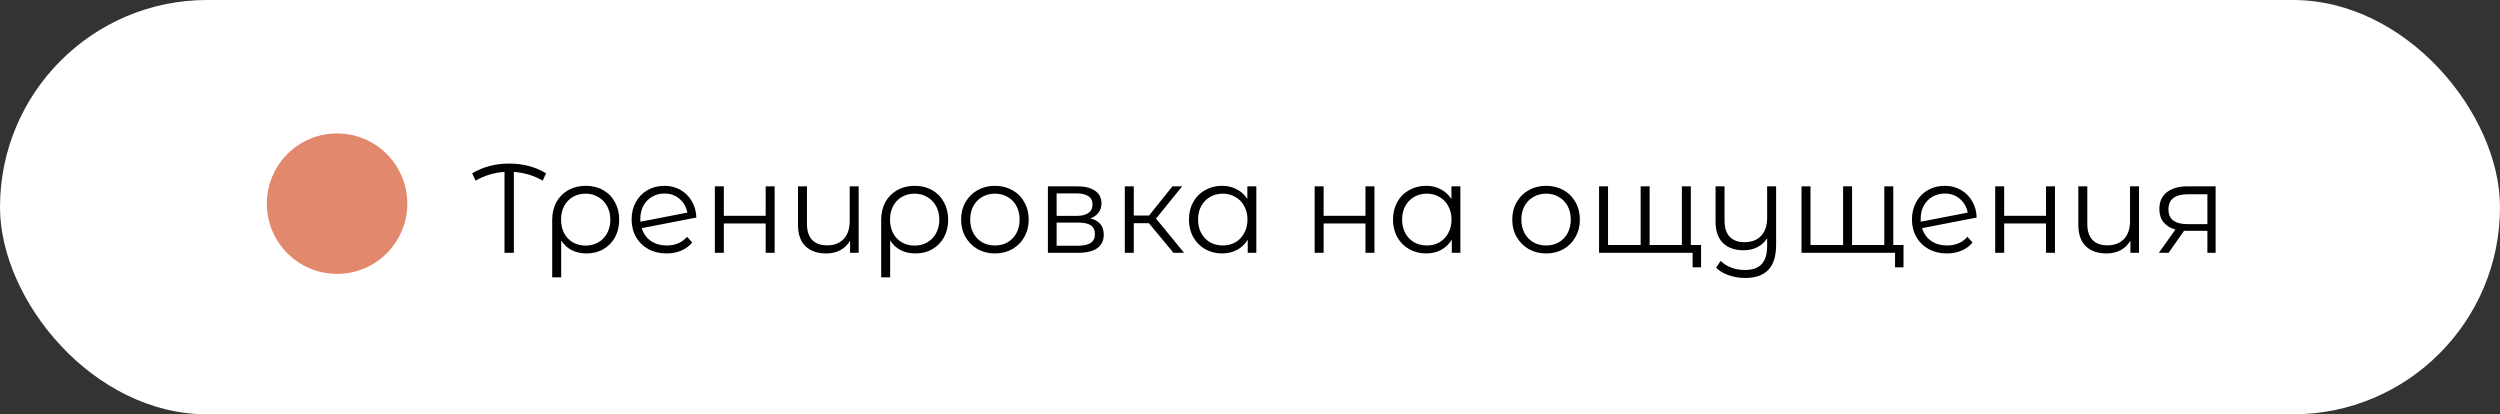 <?xml version="1.0" encoding="UTF-8"?> <svg xmlns="http://www.w3.org/2000/svg" width="356" height="59" viewBox="0 0 356 59" fill="none"><rect x="0" y="0" width="356" height="59" fill="#333333" stroke="none"/> <rect width="356" height="59" rx="29.5" fill="white"></rect> <path d="M77.278 25.722C76.042 25.002 74.674 24.588 73.174 24.48V36H71.842V24.48C70.366 24.576 68.992 24.99 67.72 25.722L67.234 24.678C68.794 23.754 70.546 23.292 72.49 23.292C74.47 23.292 76.228 23.754 77.764 24.678L77.278 25.722ZM83.422 26.46C84.346 26.46 85.168 26.664 85.888 27.072C86.608 27.48 87.166 28.05 87.562 28.782C87.97 29.514 88.174 30.348 88.174 31.284C88.174 32.22 87.976 33.054 87.58 33.786C87.184 34.506 86.632 35.07 85.924 35.478C85.228 35.886 84.43 36.09 83.53 36.09C82.738 36.09 82.03 35.934 81.406 35.622C80.794 35.298 80.296 34.836 79.912 34.236V39.492H78.634V31.302C78.634 30.354 78.832 29.514 79.228 28.782C79.636 28.05 80.2 27.48 80.92 27.072C81.652 26.664 82.486 26.46 83.422 26.46ZM83.386 34.974C84.058 34.974 84.664 34.818 85.204 34.506C85.744 34.194 86.164 33.756 86.464 33.192C86.764 32.628 86.914 31.992 86.914 31.284C86.914 30.576 86.764 29.94 86.464 29.376C86.164 28.812 85.744 28.374 85.204 28.062C84.664 27.738 84.058 27.576 83.386 27.576C82.714 27.576 82.108 27.732 81.568 28.044C81.04 28.356 80.626 28.794 80.326 29.358C80.038 29.91 79.894 30.546 79.894 31.266C79.894 31.986 80.038 32.628 80.326 33.192C80.626 33.756 81.04 34.194 81.568 34.506C82.108 34.818 82.714 34.974 83.386 34.974ZM94.945 34.956C95.533 34.956 96.073 34.854 96.565 34.65C97.069 34.434 97.495 34.122 97.843 33.714L98.563 34.542C98.143 35.046 97.621 35.43 96.997 35.694C96.373 35.958 95.683 36.09 94.927 36.09C93.955 36.09 93.091 35.886 92.335 35.478C91.579 35.058 90.991 34.482 90.571 33.75C90.151 33.018 89.941 32.19 89.941 31.266C89.941 30.342 90.139 29.514 90.535 28.782C90.943 28.05 91.501 27.48 92.209 27.072C92.917 26.664 93.721 26.46 94.621 26.46C95.461 26.46 96.217 26.652 96.889 27.036C97.573 27.42 98.113 27.954 98.509 28.638C98.917 29.322 99.133 30.102 99.157 30.978L91.381 32.49C91.621 33.258 92.053 33.864 92.677 34.308C93.313 34.74 94.069 34.956 94.945 34.956ZM94.621 27.558C93.961 27.558 93.367 27.714 92.839 28.026C92.323 28.326 91.915 28.752 91.615 29.304C91.327 29.844 91.183 30.468 91.183 31.176C91.183 31.356 91.189 31.488 91.201 31.572L97.879 30.276C97.735 29.484 97.369 28.836 96.781 28.332C96.193 27.816 95.473 27.558 94.621 27.558ZM101.795 26.532H103.073V30.726H109.031V26.532H110.309V36H109.031V31.824H103.073V36H101.795V26.532ZM122.275 26.532V36H121.051V34.272C120.715 34.848 120.253 35.298 119.665 35.622C119.077 35.934 118.405 36.09 117.649 36.09C116.401 36.09 115.417 35.748 114.697 35.064C113.989 34.368 113.635 33.354 113.635 32.022V26.532H114.913V31.896C114.913 32.892 115.159 33.648 115.651 34.164C116.143 34.68 116.851 34.938 117.775 34.938C118.771 34.938 119.557 34.638 120.133 34.038C120.709 33.426 120.997 32.58 120.997 31.5V26.532H122.275ZM130.268 26.46C131.192 26.46 132.014 26.664 132.734 27.072C133.454 27.48 134.012 28.05 134.408 28.782C134.816 29.514 135.02 30.348 135.02 31.284C135.02 32.22 134.822 33.054 134.426 33.786C134.03 34.506 133.478 35.07 132.77 35.478C132.074 35.886 131.276 36.09 130.376 36.09C129.584 36.09 128.876 35.934 128.252 35.622C127.64 35.298 127.142 34.836 126.758 34.236V39.492H125.48V31.302C125.48 30.354 125.678 29.514 126.074 28.782C126.482 28.05 127.046 27.48 127.766 27.072C128.498 26.664 129.332 26.46 130.268 26.46ZM130.232 34.974C130.904 34.974 131.51 34.818 132.05 34.506C132.59 34.194 133.01 33.756 133.31 33.192C133.61 32.628 133.76 31.992 133.76 31.284C133.76 30.576 133.61 29.94 133.31 29.376C133.01 28.812 132.59 28.374 132.05 28.062C131.51 27.738 130.904 27.576 130.232 27.576C129.56 27.576 128.954 27.732 128.414 28.044C127.886 28.356 127.472 28.794 127.172 29.358C126.884 29.91 126.74 30.546 126.74 31.266C126.74 31.986 126.884 32.628 127.172 33.192C127.472 33.756 127.886 34.194 128.414 34.506C128.954 34.818 129.56 34.974 130.232 34.974ZM141.683 36.09C140.771 36.09 139.949 35.886 139.217 35.478C138.485 35.058 137.909 34.482 137.489 33.75C137.069 33.018 136.859 32.19 136.859 31.266C136.859 30.342 137.069 29.514 137.489 28.782C137.909 28.05 138.485 27.48 139.217 27.072C139.949 26.664 140.771 26.46 141.683 26.46C142.595 26.46 143.417 26.664 144.149 27.072C144.881 27.48 145.451 28.05 145.859 28.782C146.279 29.514 146.489 30.342 146.489 31.266C146.489 32.19 146.279 33.018 145.859 33.75C145.451 34.482 144.881 35.058 144.149 35.478C143.417 35.886 142.595 36.09 141.683 36.09ZM141.683 34.956C142.355 34.956 142.955 34.806 143.483 34.506C144.023 34.194 144.443 33.756 144.743 33.192C145.043 32.628 145.193 31.986 145.193 31.266C145.193 30.546 145.043 29.904 144.743 29.34C144.443 28.776 144.023 28.344 143.483 28.044C142.955 27.732 142.355 27.576 141.683 27.576C141.011 27.576 140.405 27.732 139.865 28.044C139.337 28.344 138.917 28.776 138.605 29.34C138.305 29.904 138.155 30.546 138.155 31.266C138.155 31.986 138.305 32.628 138.605 33.192C138.917 33.756 139.337 34.194 139.865 34.506C140.405 34.806 141.011 34.956 141.683 34.956ZM155.25 31.104C156.534 31.404 157.176 32.178 157.176 33.426C157.176 34.254 156.87 34.89 156.258 35.334C155.646 35.778 154.734 36 153.522 36H149.22V26.532H153.396C154.476 26.532 155.322 26.742 155.934 27.162C156.546 27.582 156.852 28.182 156.852 28.962C156.852 29.478 156.708 29.922 156.42 30.294C156.144 30.654 155.754 30.924 155.25 31.104ZM150.462 30.744H153.306C154.038 30.744 154.596 30.606 154.98 30.33C155.376 30.054 155.574 29.652 155.574 29.124C155.574 28.596 155.376 28.2 154.98 27.936C154.596 27.672 154.038 27.54 153.306 27.54H150.462V30.744ZM153.468 34.992C154.284 34.992 154.896 34.86 155.304 34.596C155.712 34.332 155.916 33.918 155.916 33.354C155.916 32.79 155.73 32.376 155.358 32.112C154.986 31.836 154.398 31.698 153.594 31.698H150.462V34.992H153.468ZM163.61 31.788H161.45V36H160.172V26.532H161.45V30.69H163.628L166.958 26.532H168.344L164.618 31.122L168.614 36H167.102L163.61 31.788ZM178.901 26.532V36H177.677V34.128C177.293 34.764 176.783 35.25 176.147 35.586C175.523 35.922 174.815 36.09 174.023 36.09C173.135 36.09 172.331 35.886 171.611 35.478C170.891 35.07 170.327 34.5 169.919 33.768C169.511 33.036 169.307 32.202 169.307 31.266C169.307 30.33 169.511 29.496 169.919 28.764C170.327 28.032 170.891 27.468 171.611 27.072C172.331 26.664 173.135 26.46 174.023 26.46C174.791 26.46 175.481 26.622 176.093 26.946C176.717 27.258 177.227 27.72 177.623 28.332V26.532H178.901ZM174.131 34.956C174.791 34.956 175.385 34.806 175.913 34.506C176.453 34.194 176.873 33.756 177.173 33.192C177.485 32.628 177.641 31.986 177.641 31.266C177.641 30.546 177.485 29.904 177.173 29.34C176.873 28.776 176.453 28.344 175.913 28.044C175.385 27.732 174.791 27.576 174.131 27.576C173.459 27.576 172.853 27.732 172.313 28.044C171.785 28.344 171.365 28.776 171.053 29.34C170.753 29.904 170.603 30.546 170.603 31.266C170.603 31.986 170.753 32.628 171.053 33.192C171.365 33.756 171.785 34.194 172.313 34.506C172.853 34.806 173.459 34.956 174.131 34.956ZM187.207 26.532H188.485V30.726H194.443V26.532H195.721V36H194.443V31.824H188.485V36H187.207V26.532ZM207.957 26.532V36H206.733V34.128C206.349 34.764 205.839 35.25 205.203 35.586C204.579 35.922 203.871 36.09 203.079 36.09C202.191 36.09 201.387 35.886 200.667 35.478C199.947 35.07 199.383 34.5 198.975 33.768C198.567 33.036 198.363 32.202 198.363 31.266C198.363 30.33 198.567 29.496 198.975 28.764C199.383 28.032 199.947 27.468 200.667 27.072C201.387 26.664 202.191 26.46 203.079 26.46C203.847 26.46 204.537 26.622 205.149 26.946C205.773 27.258 206.283 27.72 206.679 28.332V26.532H207.957ZM203.187 34.956C203.847 34.956 204.441 34.806 204.969 34.506C205.509 34.194 205.929 33.756 206.229 33.192C206.541 32.628 206.697 31.986 206.697 31.266C206.697 30.546 206.541 29.904 206.229 29.34C205.929 28.776 205.509 28.344 204.969 28.044C204.441 27.732 203.847 27.576 203.187 27.576C202.515 27.576 201.909 27.732 201.369 28.044C200.841 28.344 200.421 28.776 200.109 29.34C199.809 29.904 199.659 30.546 199.659 31.266C199.659 31.986 199.809 32.628 200.109 33.192C200.421 33.756 200.841 34.194 201.369 34.506C201.909 34.806 202.515 34.956 203.187 34.956ZM220.169 36.09C219.257 36.09 218.435 35.886 217.703 35.478C216.971 35.058 216.395 34.482 215.975 33.75C215.555 33.018 215.345 32.19 215.345 31.266C215.345 30.342 215.555 29.514 215.975 28.782C216.395 28.05 216.971 27.48 217.703 27.072C218.435 26.664 219.257 26.46 220.169 26.46C221.081 26.46 221.903 26.664 222.635 27.072C223.367 27.48 223.937 28.05 224.345 28.782C224.765 29.514 224.975 30.342 224.975 31.266C224.975 32.19 224.765 33.018 224.345 33.75C223.937 34.482 223.367 35.058 222.635 35.478C221.903 35.886 221.081 36.09 220.169 36.09ZM220.169 34.956C220.841 34.956 221.441 34.806 221.969 34.506C222.509 34.194 222.929 33.756 223.229 33.192C223.529 32.628 223.679 31.986 223.679 31.266C223.679 30.546 223.529 29.904 223.229 29.34C222.929 28.776 222.509 28.344 221.969 28.044C221.441 27.732 220.841 27.576 220.169 27.576C219.497 27.576 218.891 27.732 218.351 28.044C217.823 28.344 217.403 28.776 217.091 29.34C216.791 29.904 216.641 30.546 216.641 31.266C216.641 31.986 216.791 32.628 217.091 33.192C217.403 33.756 217.823 34.194 218.351 34.506C218.891 34.806 219.497 34.956 220.169 34.956ZM240.775 26.532V36H227.707V26.532H228.985V34.884H233.629V26.532H234.907V34.884H239.497V26.532H240.775ZM242.233 34.884V38.07H241.027V36H239.425V34.884H242.233ZM252.919 26.532V34.848C252.919 36.456 252.553 37.644 251.821 38.412C251.089 39.192 249.985 39.582 248.509 39.582C247.681 39.582 246.895 39.45 246.151 39.186C245.419 38.934 244.825 38.58 244.369 38.124L245.017 37.152C245.425 37.56 245.929 37.878 246.529 38.106C247.129 38.334 247.771 38.448 248.455 38.448C249.547 38.448 250.351 38.166 250.867 37.602C251.383 37.05 251.641 36.186 251.641 35.01V33.912C251.305 34.464 250.843 34.89 250.255 35.19C249.679 35.49 249.025 35.64 248.293 35.64C247.057 35.64 246.079 35.298 245.359 34.614C244.651 33.918 244.297 32.904 244.297 31.572V26.532H245.575V31.446C245.575 32.442 245.821 33.198 246.313 33.714C246.805 34.23 247.507 34.488 248.419 34.488C249.415 34.488 250.201 34.188 250.777 33.588C251.353 32.976 251.641 32.13 251.641 31.05V26.532H252.919ZM269.603 26.532V36H256.535V26.532H257.813V34.884H262.457V26.532H263.735V34.884H268.325V26.532H269.603ZM271.061 34.884V38.07H269.855V36H268.253V34.884H271.061ZM277.266 34.956C277.854 34.956 278.394 34.854 278.886 34.65C279.39 34.434 279.816 34.122 280.164 33.714L280.884 34.542C280.464 35.046 279.942 35.43 279.318 35.694C278.694 35.958 278.004 36.09 277.248 36.09C276.276 36.09 275.412 35.886 274.656 35.478C273.9 35.058 273.312 34.482 272.892 33.75C272.472 33.018 272.262 32.19 272.262 31.266C272.262 30.342 272.46 29.514 272.856 28.782C273.264 28.05 273.822 27.48 274.53 27.072C275.238 26.664 276.042 26.46 276.942 26.46C277.782 26.46 278.538 26.652 279.21 27.036C279.894 27.42 280.434 27.954 280.83 28.638C281.238 29.322 281.454 30.102 281.478 30.978L273.702 32.49C273.942 33.258 274.374 33.864 274.998 34.308C275.634 34.74 276.39 34.956 277.266 34.956ZM276.942 27.558C276.282 27.558 275.688 27.714 275.16 28.026C274.644 28.326 274.236 28.752 273.936 29.304C273.648 29.844 273.504 30.468 273.504 31.176C273.504 31.356 273.51 31.488 273.522 31.572L280.2 30.276C280.056 29.484 279.69 28.836 279.102 28.332C278.514 27.816 277.794 27.558 276.942 27.558ZM284.115 26.532H285.393V30.726H291.351V26.532H292.629V36H291.351V31.824H285.393V36H284.115V26.532ZM304.595 26.532V36H303.371V34.272C303.035 34.848 302.573 35.298 301.985 35.622C301.397 35.934 300.725 36.09 299.969 36.09C298.721 36.09 297.737 35.748 297.017 35.064C296.309 34.368 295.955 33.354 295.955 32.022V26.532H297.233V31.896C297.233 32.892 297.479 33.648 297.971 34.164C298.463 34.68 299.171 34.938 300.095 34.938C301.091 34.938 301.877 34.638 302.453 34.038C303.029 33.426 303.317 32.58 303.317 31.5V26.532H304.595ZM315.504 26.532V36H314.334V32.868H311.364H311.004L308.808 36H307.422L309.78 32.688C309.048 32.484 308.484 32.136 308.088 31.644C307.692 31.152 307.494 30.528 307.494 29.772C307.494 28.716 307.854 27.912 308.574 27.36C309.294 26.808 310.278 26.532 311.526 26.532H315.504ZM308.79 29.808C308.79 31.212 309.684 31.914 311.472 31.914H314.334V27.666H311.562C309.714 27.666 308.79 28.38 308.79 29.808Z" fill="black"></path> <circle cx="48" cy="29" r="10" fill="#E2886D"></circle> </svg> 